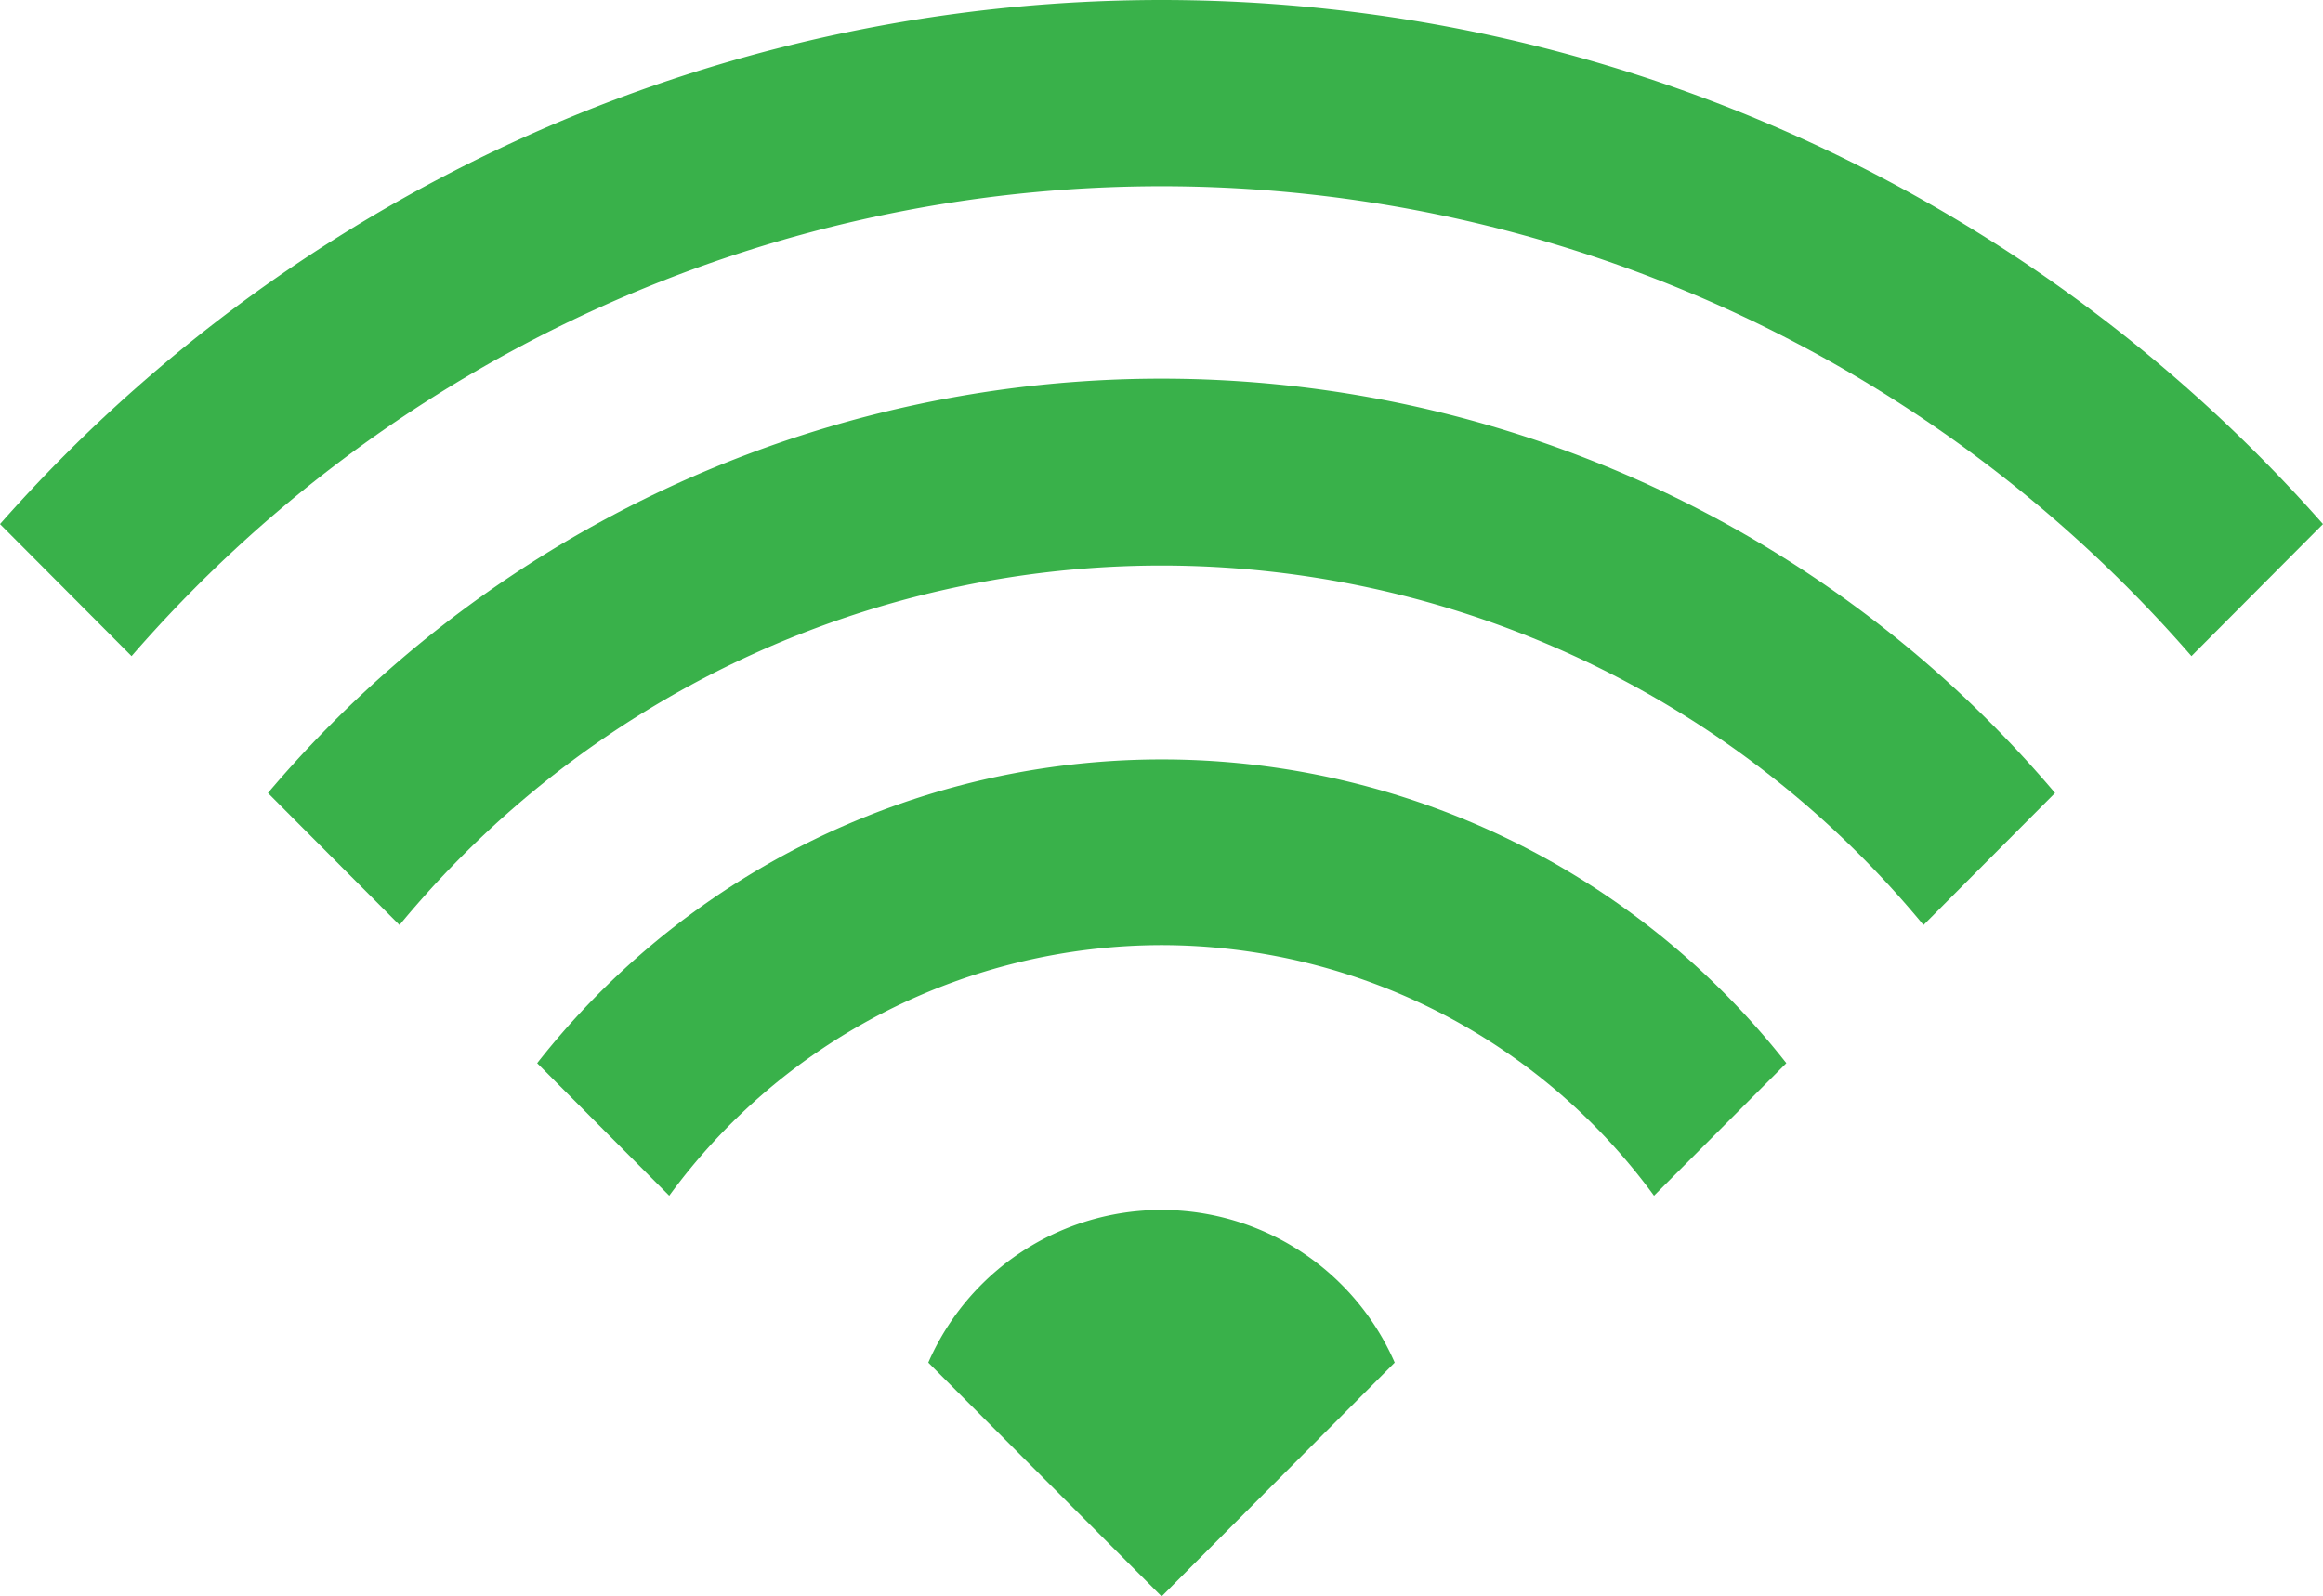 <svg xmlns="http://www.w3.org/2000/svg" viewBox="0 0 91.29 62.75"><defs><style>.cls-1{fill:#39b14a;}</style></defs><title>wifi</title><g id="Capa_2" data-name="Capa 2"><g id="redes_y_comunicacion" data-name="redes y comunicacion"><path class="cls-1" d="M54.81,53.56a10,10,0,0,0-18.33,0l9.17,9.19Z"/><path class="cls-1" d="M45.65,37.15A24,24,0,0,1,65,47l5.2-5.21a31.2,31.2,0,0,0-49.09,0L26.3,47A24,24,0,0,1,45.65,37.15Z"/><path class="cls-1" d="M45.65,22.23A38.81,38.81,0,0,1,75.59,36.36l5.17-5.19a46,46,0,0,0-70.23,0l5.17,5.19A38.82,38.82,0,0,1,45.65,22.23Z"/><path class="cls-1" d="M45.65,7.32A53.6,53.6,0,0,1,86.12,25.79l5.17-5.19A60.87,60.87,0,0,0,0,20.6l5.17,5.19A53.61,53.61,0,0,1,45.65,7.32Z"/></g></g></svg>